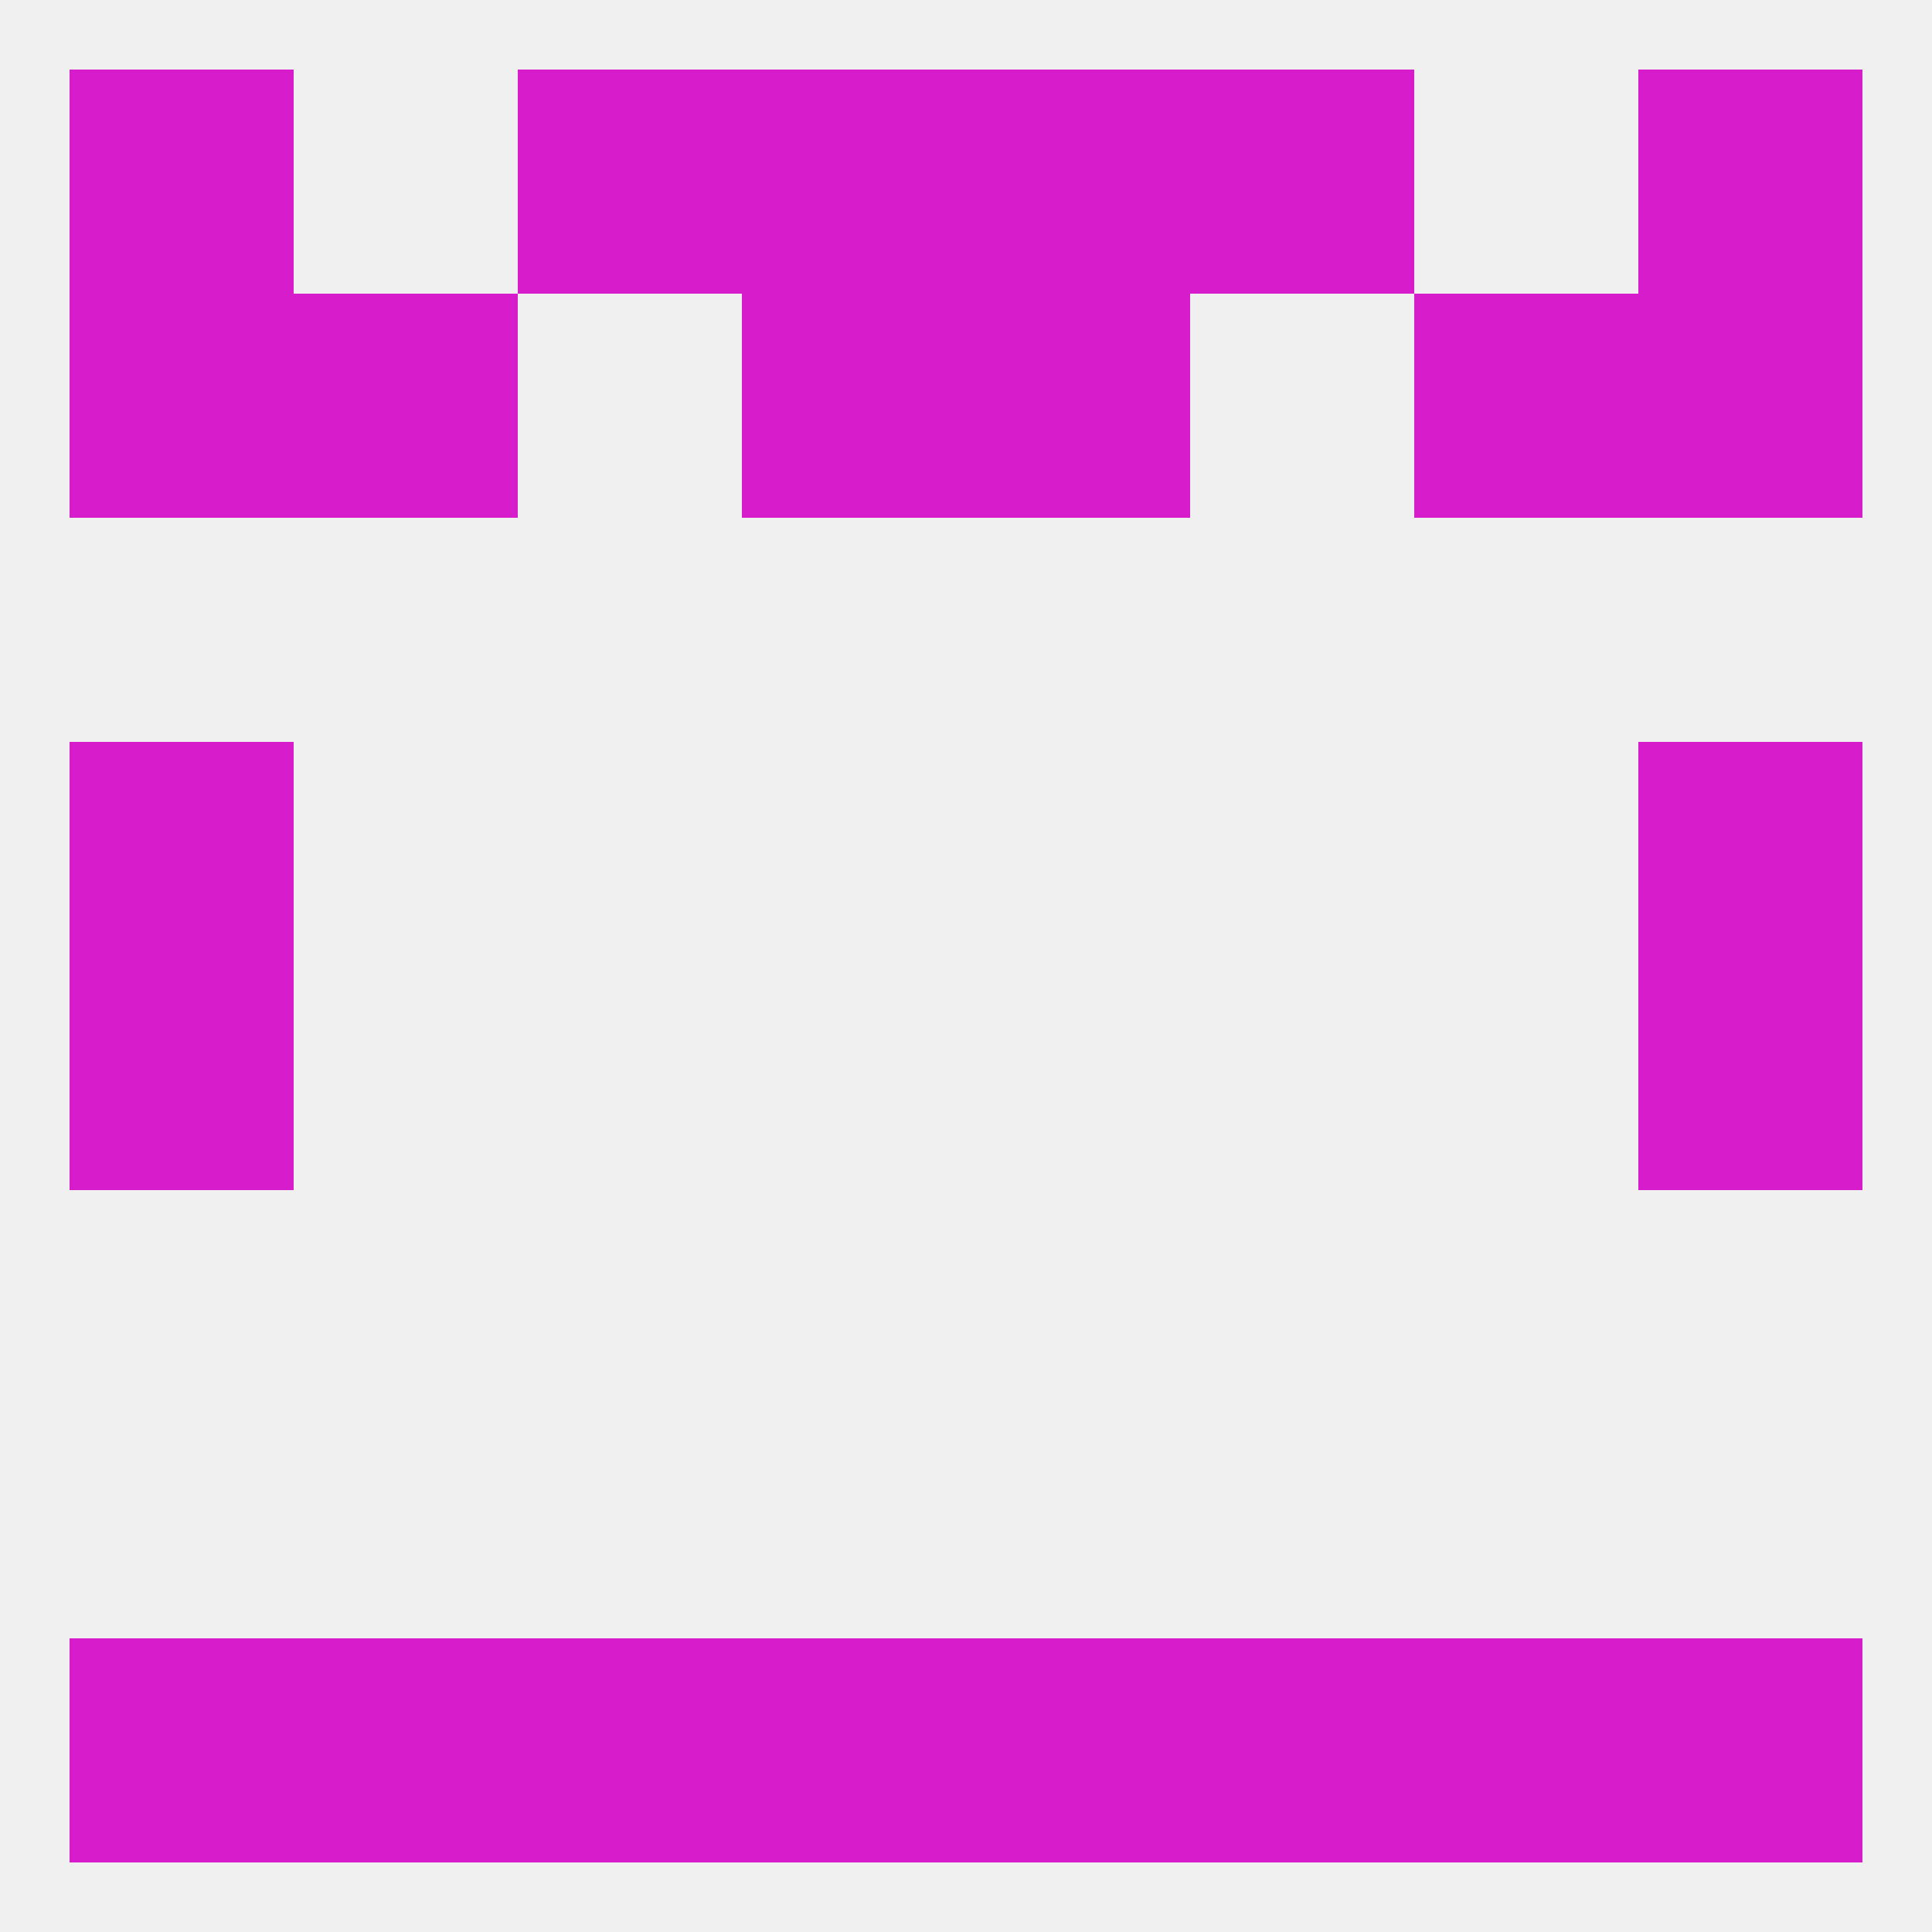 
<!--   <?xml version="1.0"?> -->
<svg version="1.1" baseprofile="full" xmlns="http://www.w3.org/2000/svg" xmlns:xlink="http://www.w3.org/1999/xlink" xmlns:ev="http://www.w3.org/2001/xml-events" width="250" height="250" viewBox="0 0 250 250" >
	<rect width="100%" height="100%" fill="rgba(240,240,240,255)"/>

	<rect x="9" y="125" width="29" height="29" fill="rgba(215,29,203,255)"/>
	<rect x="212" y="125" width="29" height="29" fill="rgba(215,29,203,255)"/>
	<rect x="9" y="96" width="29" height="29" fill="rgba(215,29,203,255)"/>
	<rect x="212" y="96" width="29" height="29" fill="rgba(215,29,203,255)"/>
	<rect x="183" y="38" width="29" height="29" fill="rgba(215,29,203,255)"/>
	<rect x="96" y="38" width="29" height="29" fill="rgba(215,29,203,255)"/>
	<rect x="125" y="38" width="29" height="29" fill="rgba(215,29,203,255)"/>
	<rect x="9" y="38" width="29" height="29" fill="rgba(215,29,203,255)"/>
	<rect x="212" y="38" width="29" height="29" fill="rgba(215,29,203,255)"/>
	<rect x="38" y="38" width="29" height="29" fill="rgba(215,29,203,255)"/>
	<rect x="212" y="9" width="29" height="29" fill="rgba(215,29,203,255)"/>
	<rect x="67" y="9" width="29" height="29" fill="rgba(215,29,203,255)"/>
	<rect x="154" y="9" width="29" height="29" fill="rgba(215,29,203,255)"/>
	<rect x="96" y="9" width="29" height="29" fill="rgba(215,29,203,255)"/>
	<rect x="125" y="9" width="29" height="29" fill="rgba(215,29,203,255)"/>
	<rect x="9" y="9" width="29" height="29" fill="rgba(215,29,203,255)"/>
	<rect x="9" y="212" width="29" height="29" fill="rgba(215,29,203,255)"/>
	<rect x="38" y="212" width="29" height="29" fill="rgba(215,29,203,255)"/>
	<rect x="125" y="212" width="29" height="29" fill="rgba(215,29,203,255)"/>
	<rect x="67" y="212" width="29" height="29" fill="rgba(215,29,203,255)"/>
	<rect x="154" y="212" width="29" height="29" fill="rgba(215,29,203,255)"/>
	<rect x="212" y="212" width="29" height="29" fill="rgba(215,29,203,255)"/>
	<rect x="183" y="212" width="29" height="29" fill="rgba(215,29,203,255)"/>
	<rect x="96" y="212" width="29" height="29" fill="rgba(215,29,203,255)"/>
</svg>